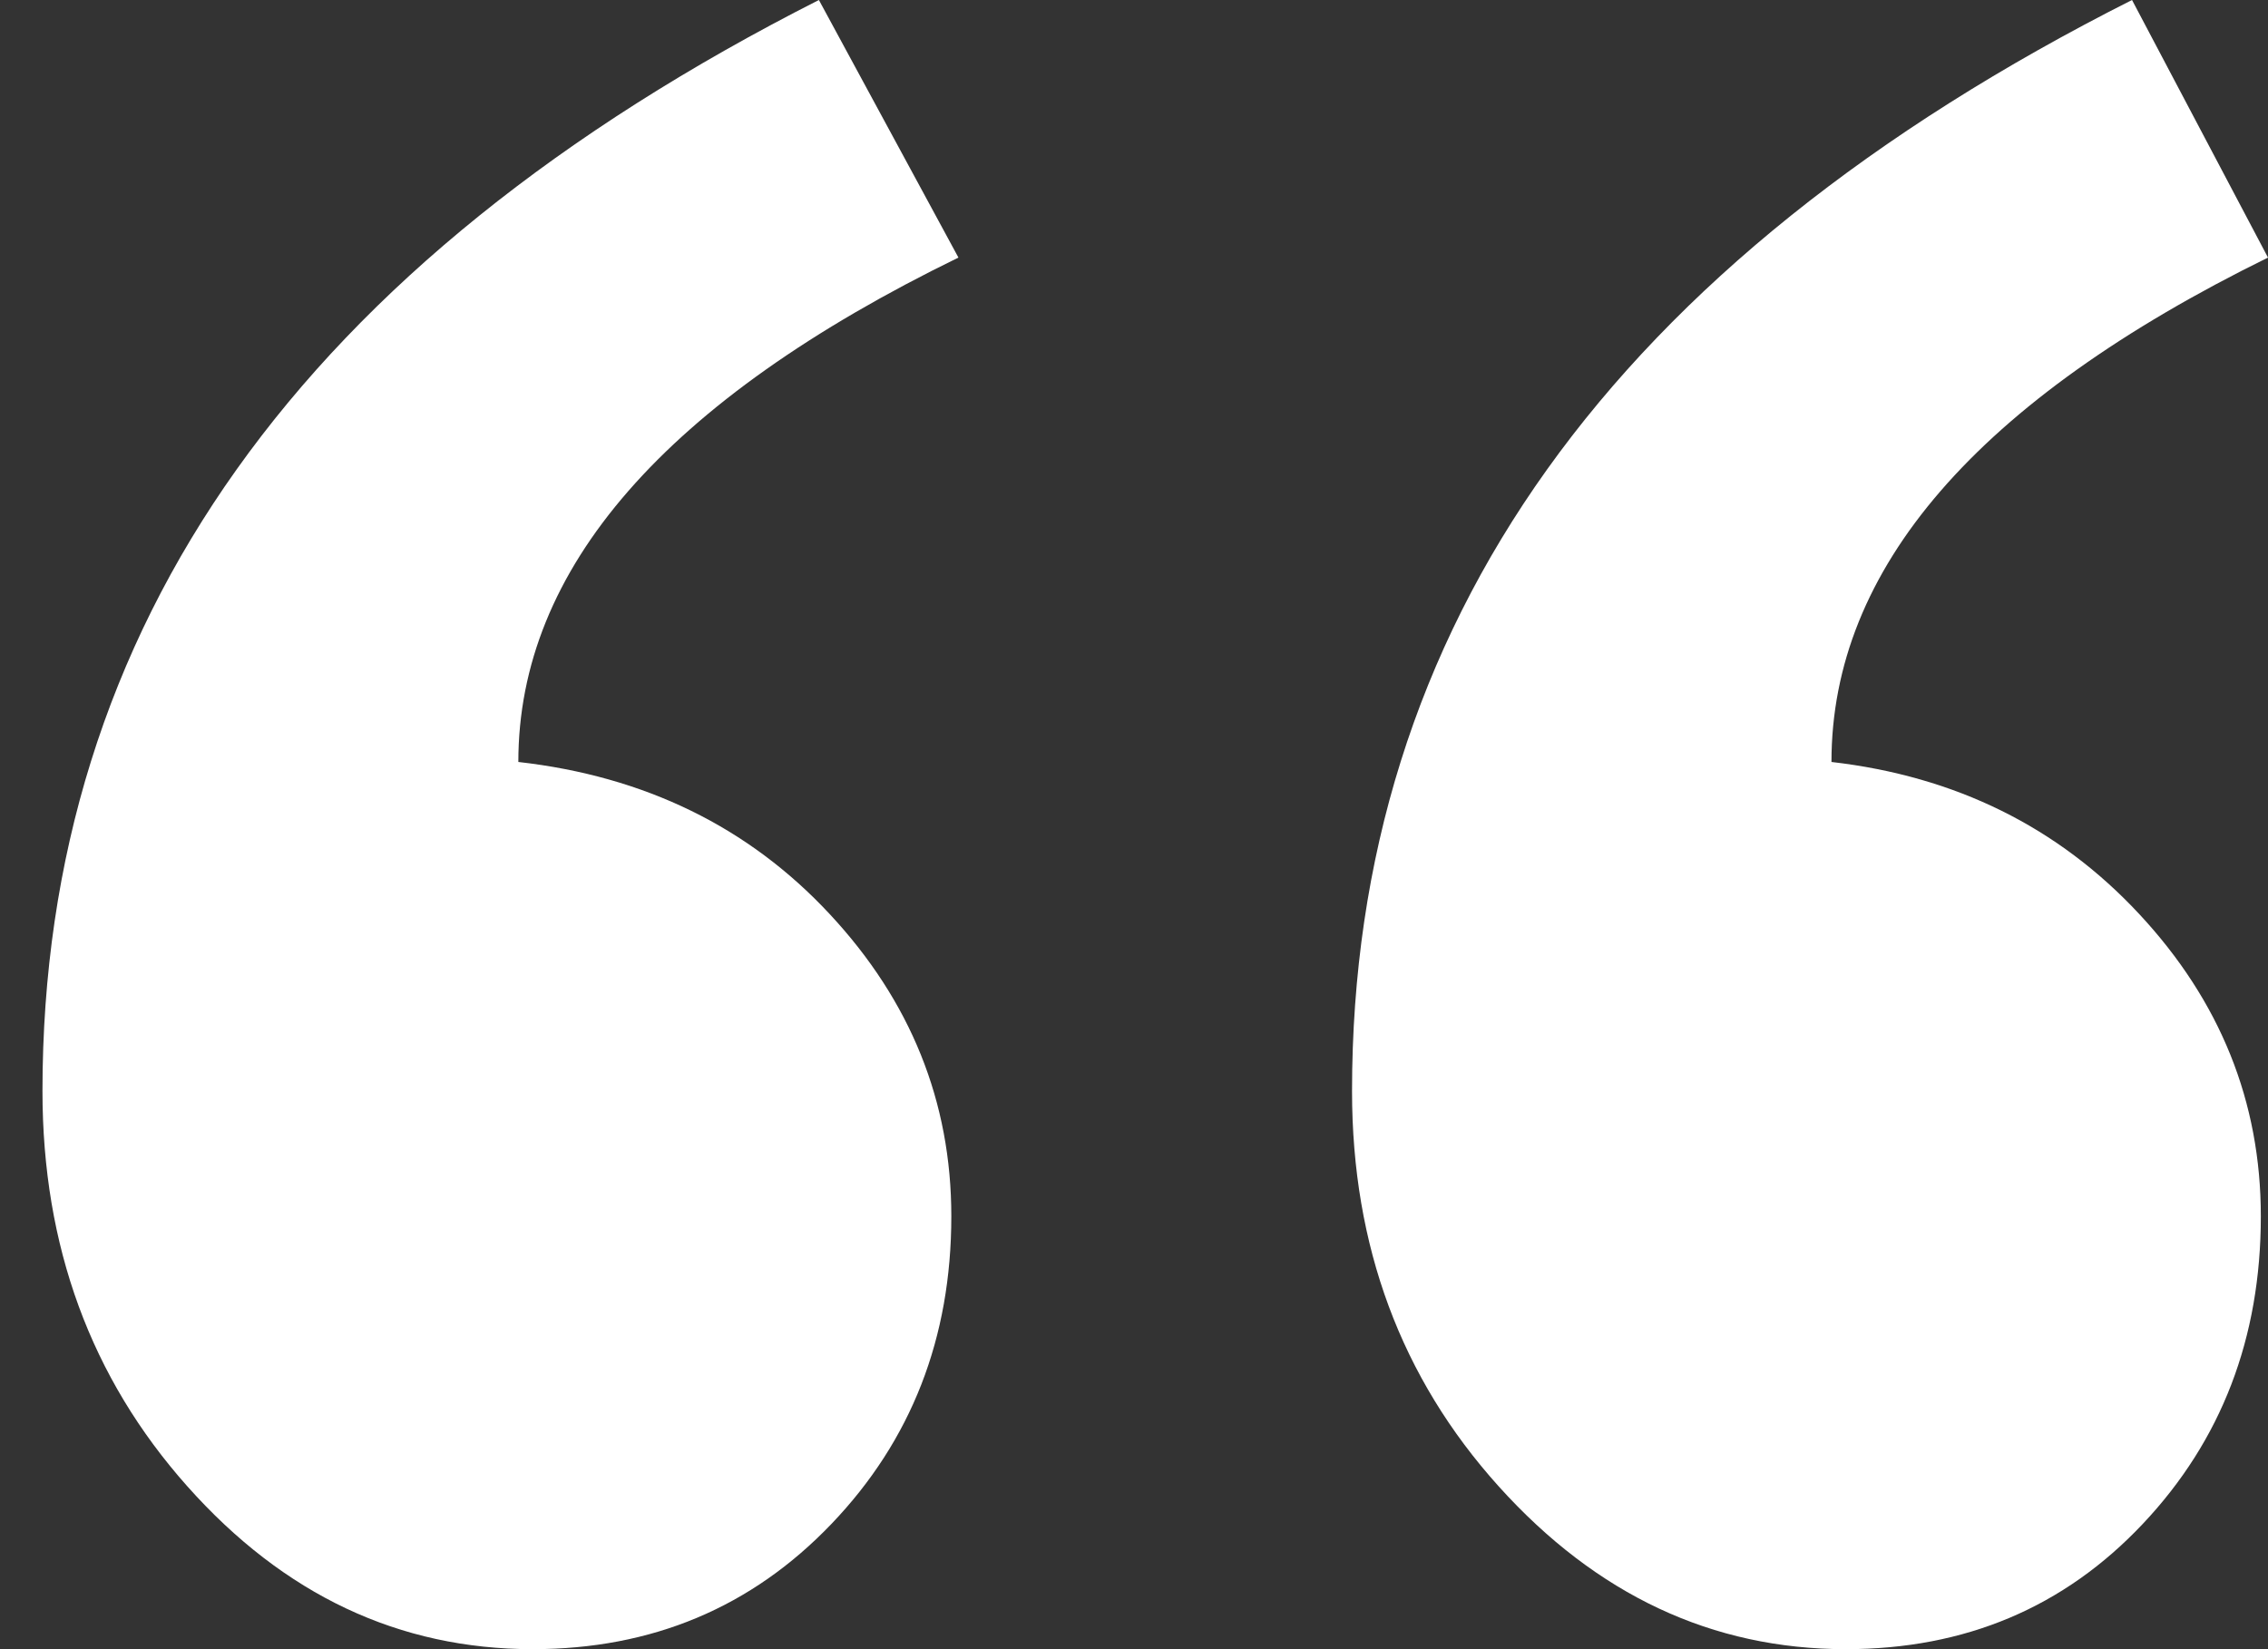 <?xml version="1.0" encoding="UTF-8"?>
<svg width="44px" height="32px" viewBox="0 0 44 32" version="1.1" xmlns="http://www.w3.org/2000/svg" xmlns:xlink="http://www.w3.org/1999/xlink">
    <rect x="0" y="0" width="44" height="32" fill="#333333" stroke="none"/>
    <!-- Generator: Sketch 63.1 (92452) - https://sketch.com -->
    <title>Icons/Quote/Left</title>
    <desc>Created with Sketch.</desc>
    <g id="Icons/Quote/Left" stroke="none" stroke-width="1" fill="none" fill-rule="evenodd">
        <g id="Icons/Quote_Left" fill="#FFFFFF">
            <g id="Icons/Tutor-response">
                <path d="M44,4.998 C38.354,7.774 35.531,11.037 35.531,14.785 C37.938,15.063 39.928,16.046 41.501,17.735 C43.074,19.424 43.861,21.38 43.861,23.601 C43.861,25.961 43.098,27.951 41.57,29.57 C40.043,31.19 38.123,32 35.809,32 C33.218,32 30.973,30.947 29.076,28.842 C27.179,26.736 26.23,24.179 26.23,21.171 C26.23,12.147 31.274,5.09 41.362,0 L44,4.998 Z M18.594,4.998 C12.902,7.774 10.056,11.037 10.056,14.785 C12.509,15.063 14.522,16.046 16.095,17.735 C17.669,19.424 18.456,21.38 18.456,23.601 C18.456,25.961 17.68,27.951 16.13,29.57 C14.58,31.19 12.648,32 10.334,32 C7.743,32 5.51,30.947 3.636,28.842 C1.761,26.736 0.824,24.179 0.824,21.171 C0.824,12.147 5.845,5.09 15.887,0 L18.594,4.998 Z" id="“"></path>
            </g>
        </g>
    </g>
</svg>